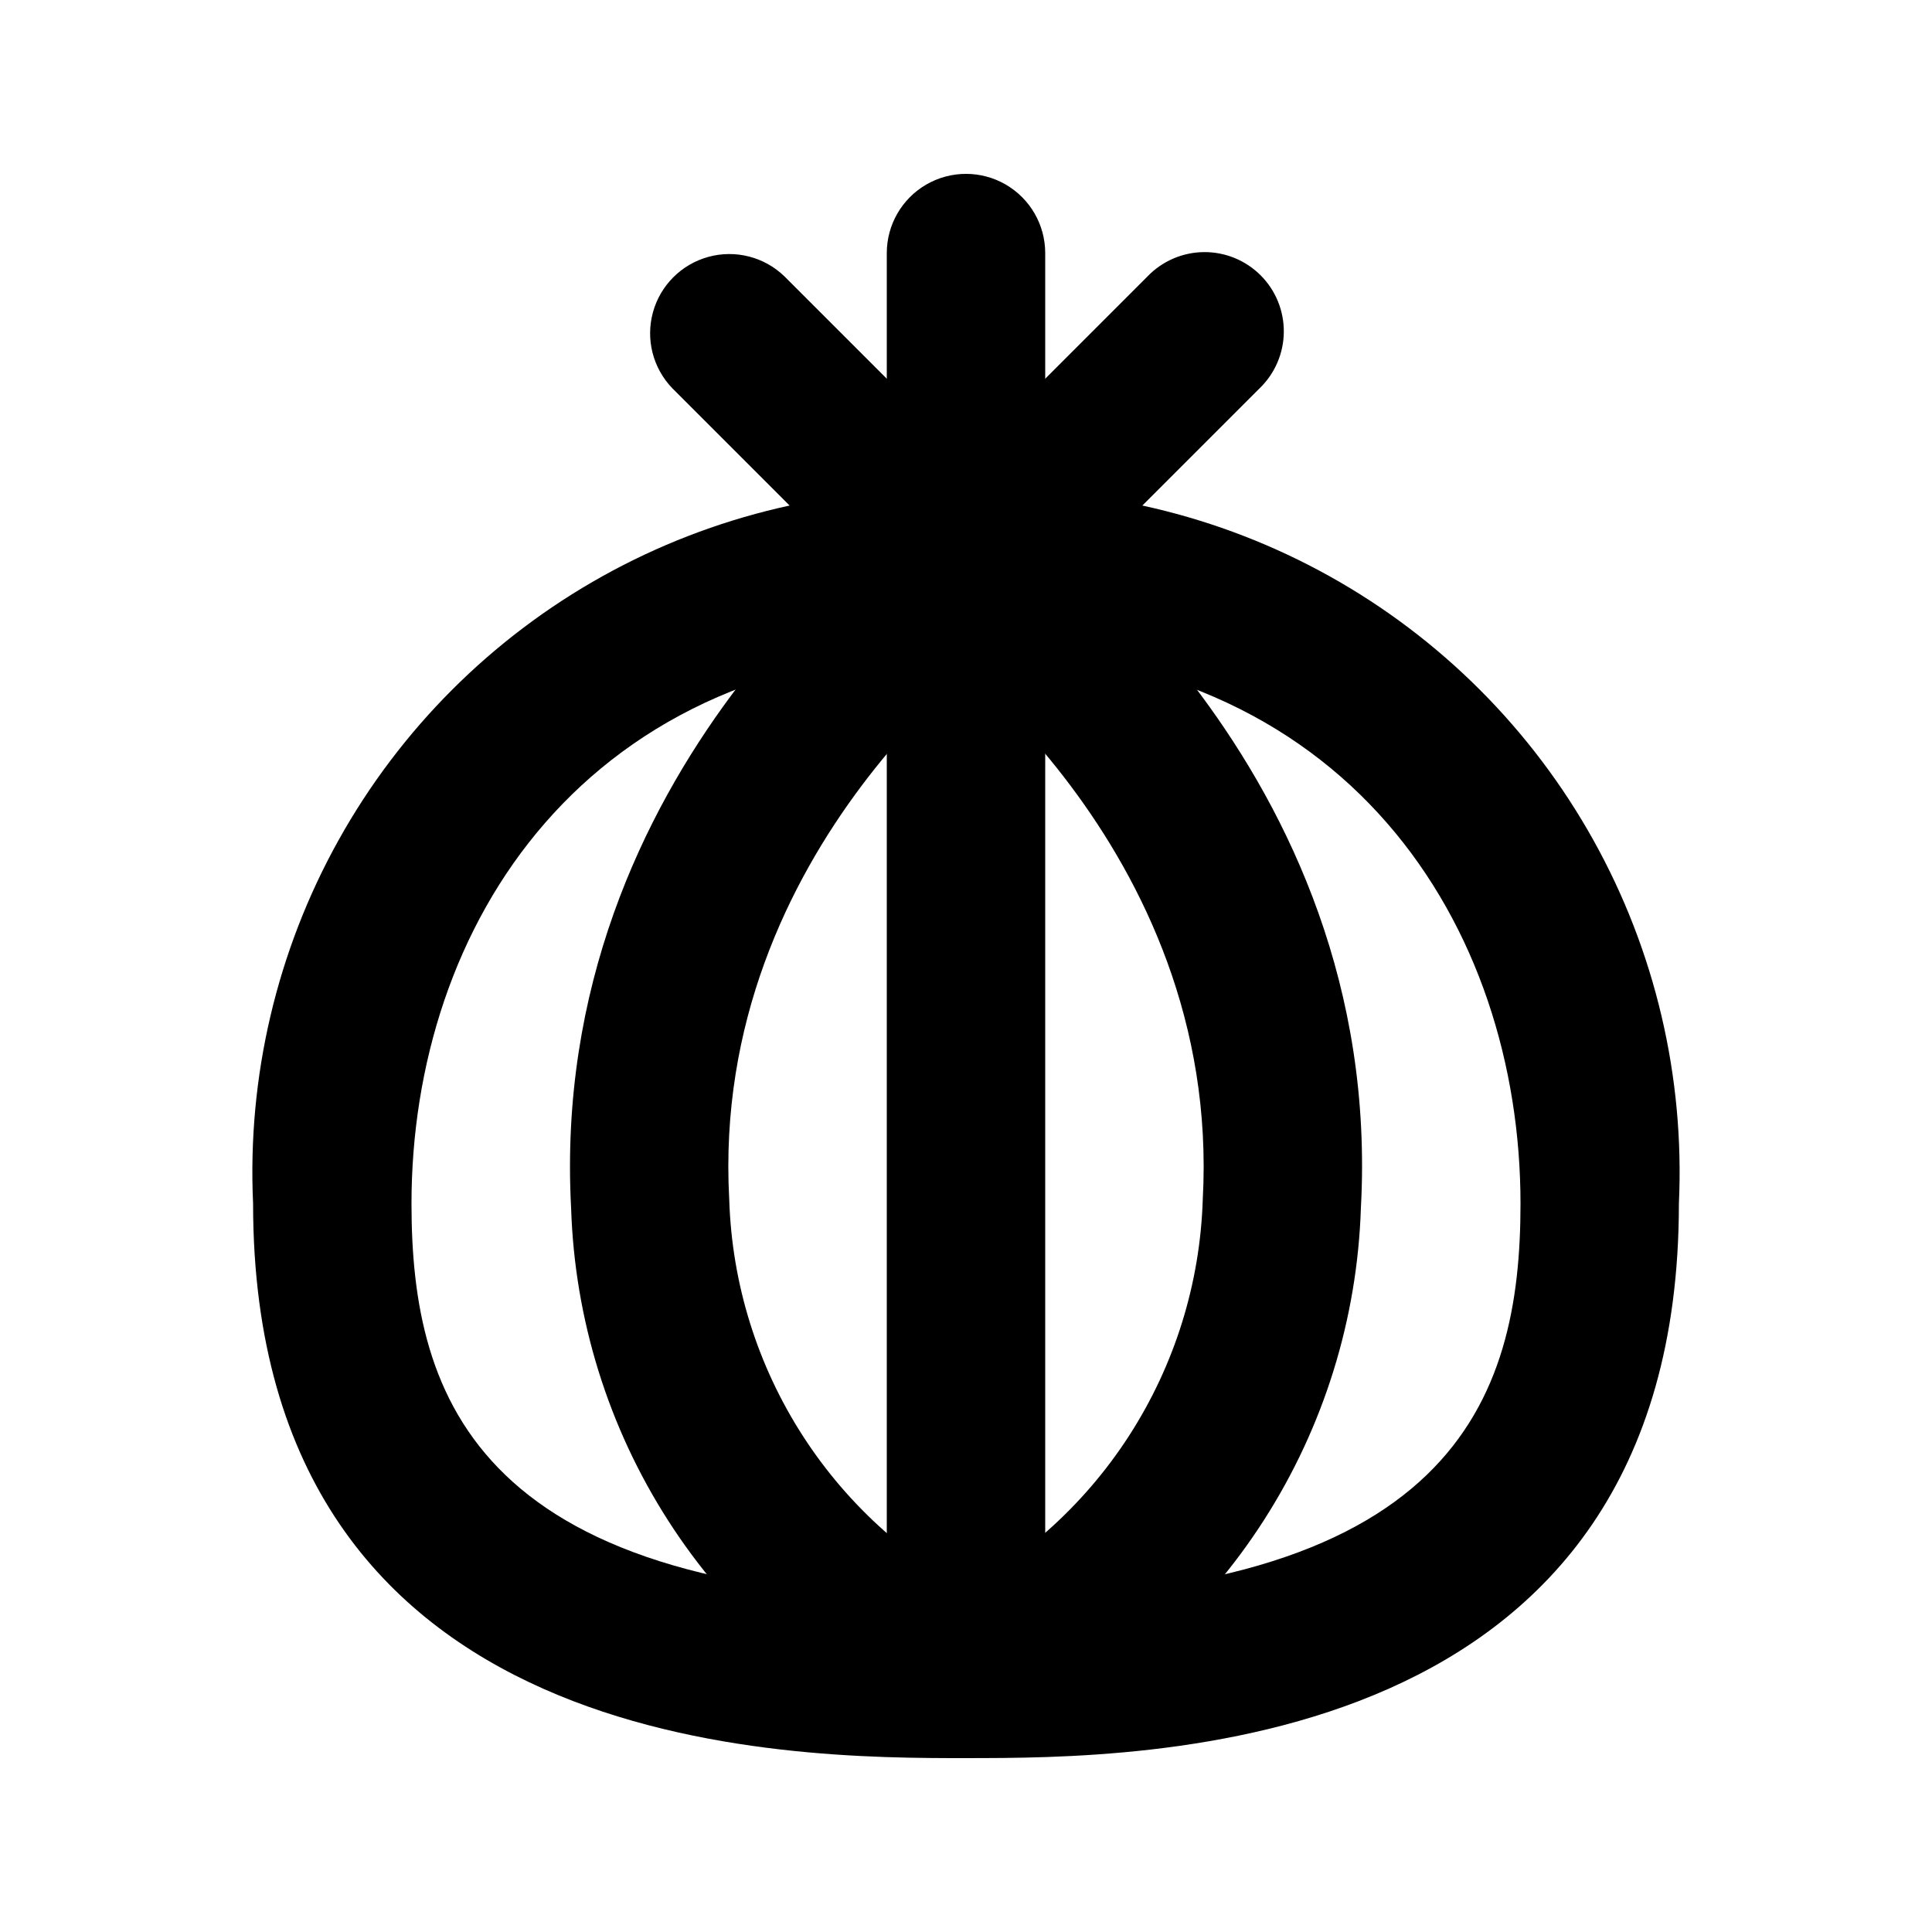 <?xml version="1.0" encoding="UTF-8"?>
<!-- Uploaded to: ICON Repo, www.svgrepo.com, Generator: ICON Repo Mixer Tools -->
<svg fill="#000000" width="800px" height="800px" version="1.1" viewBox="144 144 512 512" xmlns="http://www.w3.org/2000/svg">
 <g>
  <path d="m400 316.03c-5.57-0.004-10.906-2.215-14.844-6.152l-62.977-62.977c-5.148-5.332-7.106-12.984-5.144-20.133 1.961-7.148 7.547-12.734 14.695-14.695 7.148-1.961 14.801-0.004 20.133 5.144l48.137 48.137 48.137-48.137h-0.004c3.914-4.047 9.285-6.356 14.918-6.406 5.629-0.047 11.043 2.168 15.027 6.148 3.981 3.981 6.195 9.395 6.144 15.027-0.047 5.629-2.356 11.004-6.406 14.914l-62.977 62.977c-3.938 3.938-9.273 6.148-14.84 6.152z"/>
  <path d="m400 316.03c-5.57 0-10.91-2.211-14.844-6.148-3.938-3.938-6.148-9.277-6.148-14.844v-83.969c0-7.5 4-14.43 10.496-18.18 6.492-3.75 14.496-3.75 20.992 0 6.492 3.75 10.496 10.68 10.496 18.18v83.969c0 5.566-2.215 10.906-6.148 14.844-3.938 3.938-9.277 6.148-14.844 6.148z"/>
  <path d="m400 609.92c-46.727 0-188.93 0-188.93-146.95v0.004c-1.555-33.59 6.289-66.945 22.648-96.316 16.359-29.375 40.59-53.605 69.965-69.965 29.371-16.359 62.727-24.203 96.316-22.648 33.586-1.555 66.941 6.289 96.316 22.648 29.371 16.359 53.602 40.59 69.961 69.965 16.359 29.371 24.203 62.727 22.648 96.316 0 146.94-142.2 146.94-188.93 146.94zm0-293.89c-101.52 0-146.95 73.809-146.95 146.95 0 51.914 17.465 104.96 146.95 104.96s146.95-53.047 146.95-104.96c-0.004-73.137-45.43-146.95-146.95-146.95z"/>
  <path d="m400 609.92c-4.133 0-8.168-1.219-11.609-3.504l-2.769-1.555h-0.004c-26.34-13.109-48.645-33.105-64.535-57.867-15.895-24.766-24.785-53.371-25.73-82.777-6.297-117.01 88.711-183.62 92.785-186.41 4.594-3.227 10.285-4.484 15.809-3.484 5.519 0.996 10.414 4.164 13.586 8.797 3.172 4.629 4.356 10.336 3.289 15.844-1.066 5.512-4.293 10.367-8.961 13.48-0.797 0.547-79.77 55.777-74.605 149.46v-0.004c0.688 22.277 7.441 43.945 19.531 62.668 12.086 18.727 29.051 33.797 49.07 43.594 2.051 1.078 4.047 2.254 5.984 3.527 4.91 3.418 8.133 8.766 8.852 14.707 0.723 5.938-1.125 11.902-5.078 16.395-3.949 4.492-9.633 7.086-15.613 7.125z"/>
  <path d="m400.34 609.62c-7.102 0.047-13.742-3.5-17.656-9.426-3.039-4.523-4.172-10.066-3.144-15.422 1.027-5.356 4.125-10.09 8.625-13.168 1.934-1.277 3.93-2.453 5.981-3.527 20.02-9.797 36.984-24.871 49.074-43.594 12.086-18.727 18.84-40.391 19.527-62.668 5.102-93.688-73.809-148.92-74.605-149.46-4.668-3.113-7.894-7.965-8.961-13.477-1.066-5.512 0.121-11.219 3.289-15.848 3.172-4.629 8.066-7.797 13.59-8.797 5.519-0.996 11.215 0.258 15.805 3.484 4.074 2.793 99.188 69.398 92.785 186.41-0.945 29.41-9.836 58.016-25.73 82.777-15.891 24.762-38.191 44.762-64.535 57.871l-2.812 1.574c-3.367 2.113-7.258 3.25-11.23 3.273z"/>
  <path d="m400 609.92c-5.57 0-10.91-2.211-14.844-6.148-3.938-3.938-6.148-9.273-6.148-14.844v-293.89c0-7.5 4-14.43 10.496-18.18 6.492-3.75 14.496-3.75 20.992 0 6.492 3.75 10.496 10.68 10.496 18.18v293.89c0 5.57-2.215 10.906-6.148 14.844-3.938 3.938-9.277 6.148-14.844 6.148z"/>
 </g>
</svg>